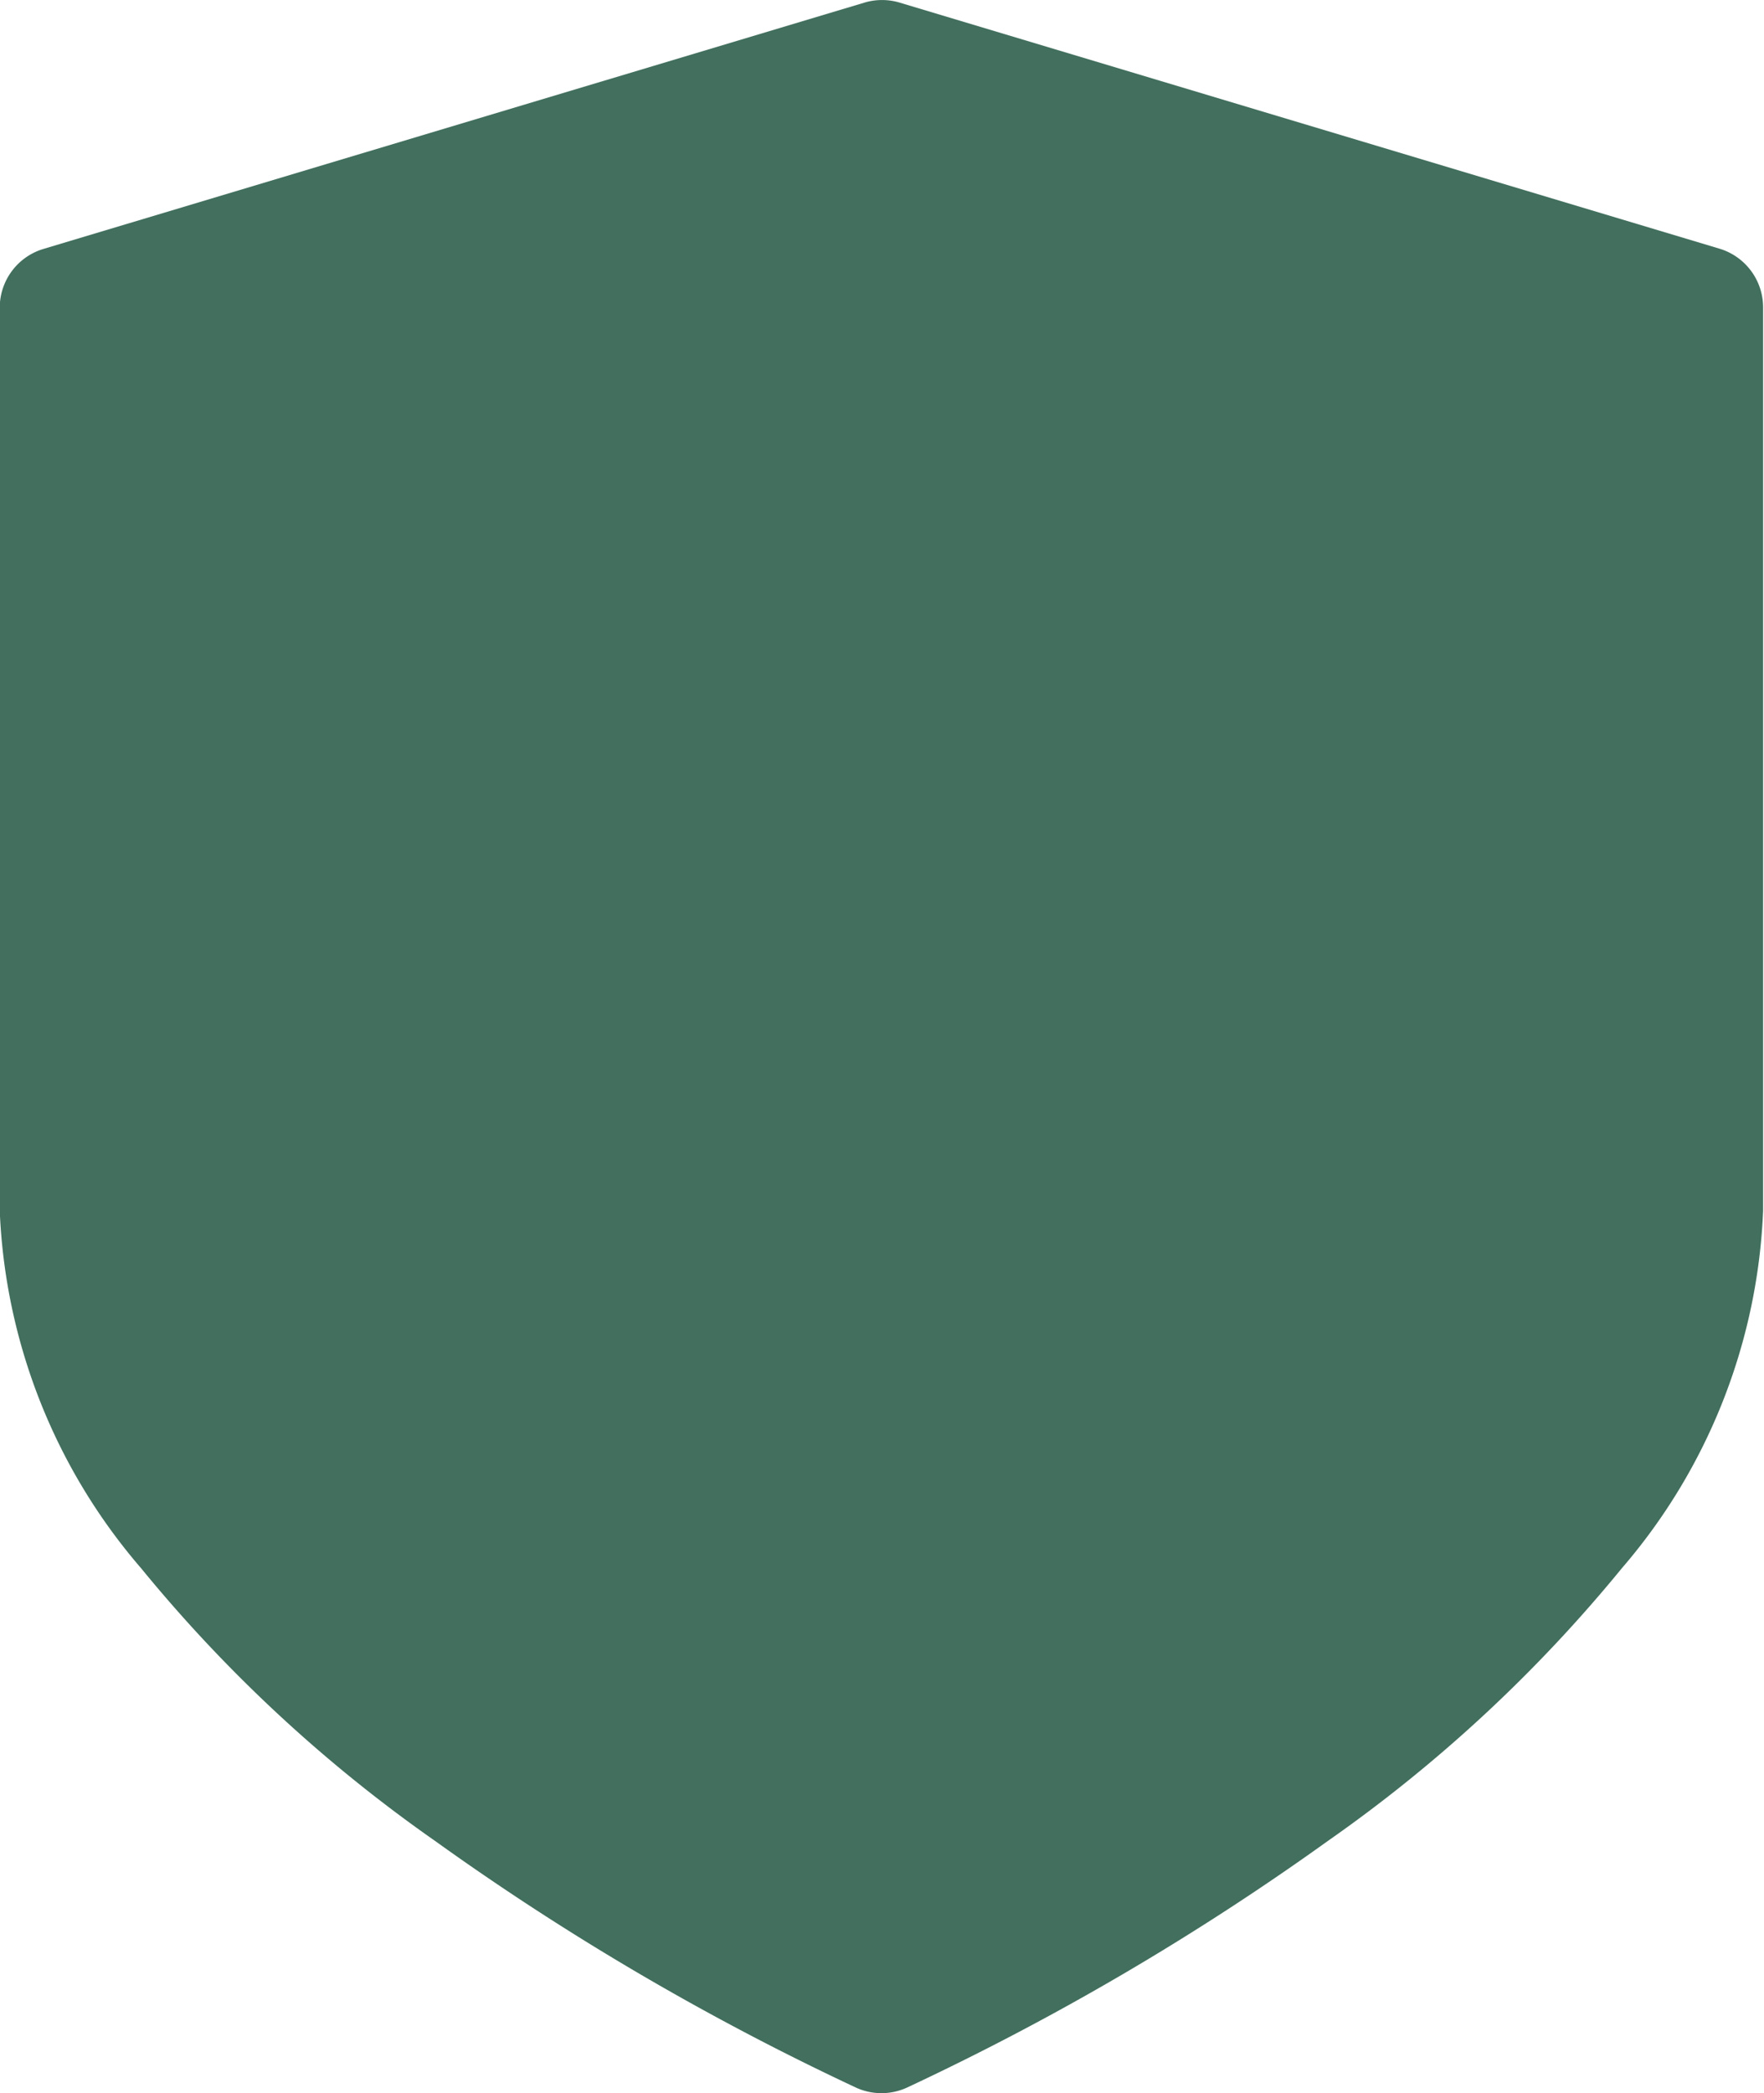 <svg id="footer-trusted-sicherheit" xmlns="http://www.w3.org/2000/svg" width="21.594" height="25.613" viewBox="0 0 21.594 25.613">
  <g id="Gruppe_2013" data-name="Gruppe 2013">
    <path id="Pfad_855" data-name="Pfad 855" d="M61.227,3.046,51.181.032a.75.75,0,0,0-.431,0L40.7,3.046a.75.75,0,0,0-.535.719V14.816a7.138,7.138,0,0,0,1.73,4.373,17.88,17.88,0,0,0,3.6,3.338,32.333,32.333,0,0,0,5.157,3.02.75.75,0,0,0,.613,0,32.337,32.337,0,0,0,5.157-3.02,17.881,17.881,0,0,0,3.6-3.338,7.138,7.138,0,0,0,1.729-4.373V3.764A.75.75,0,0,0,61.227,3.046Z" transform="translate(-40.168 0)" fill="#426f5e"/>
  </g>
</svg>
